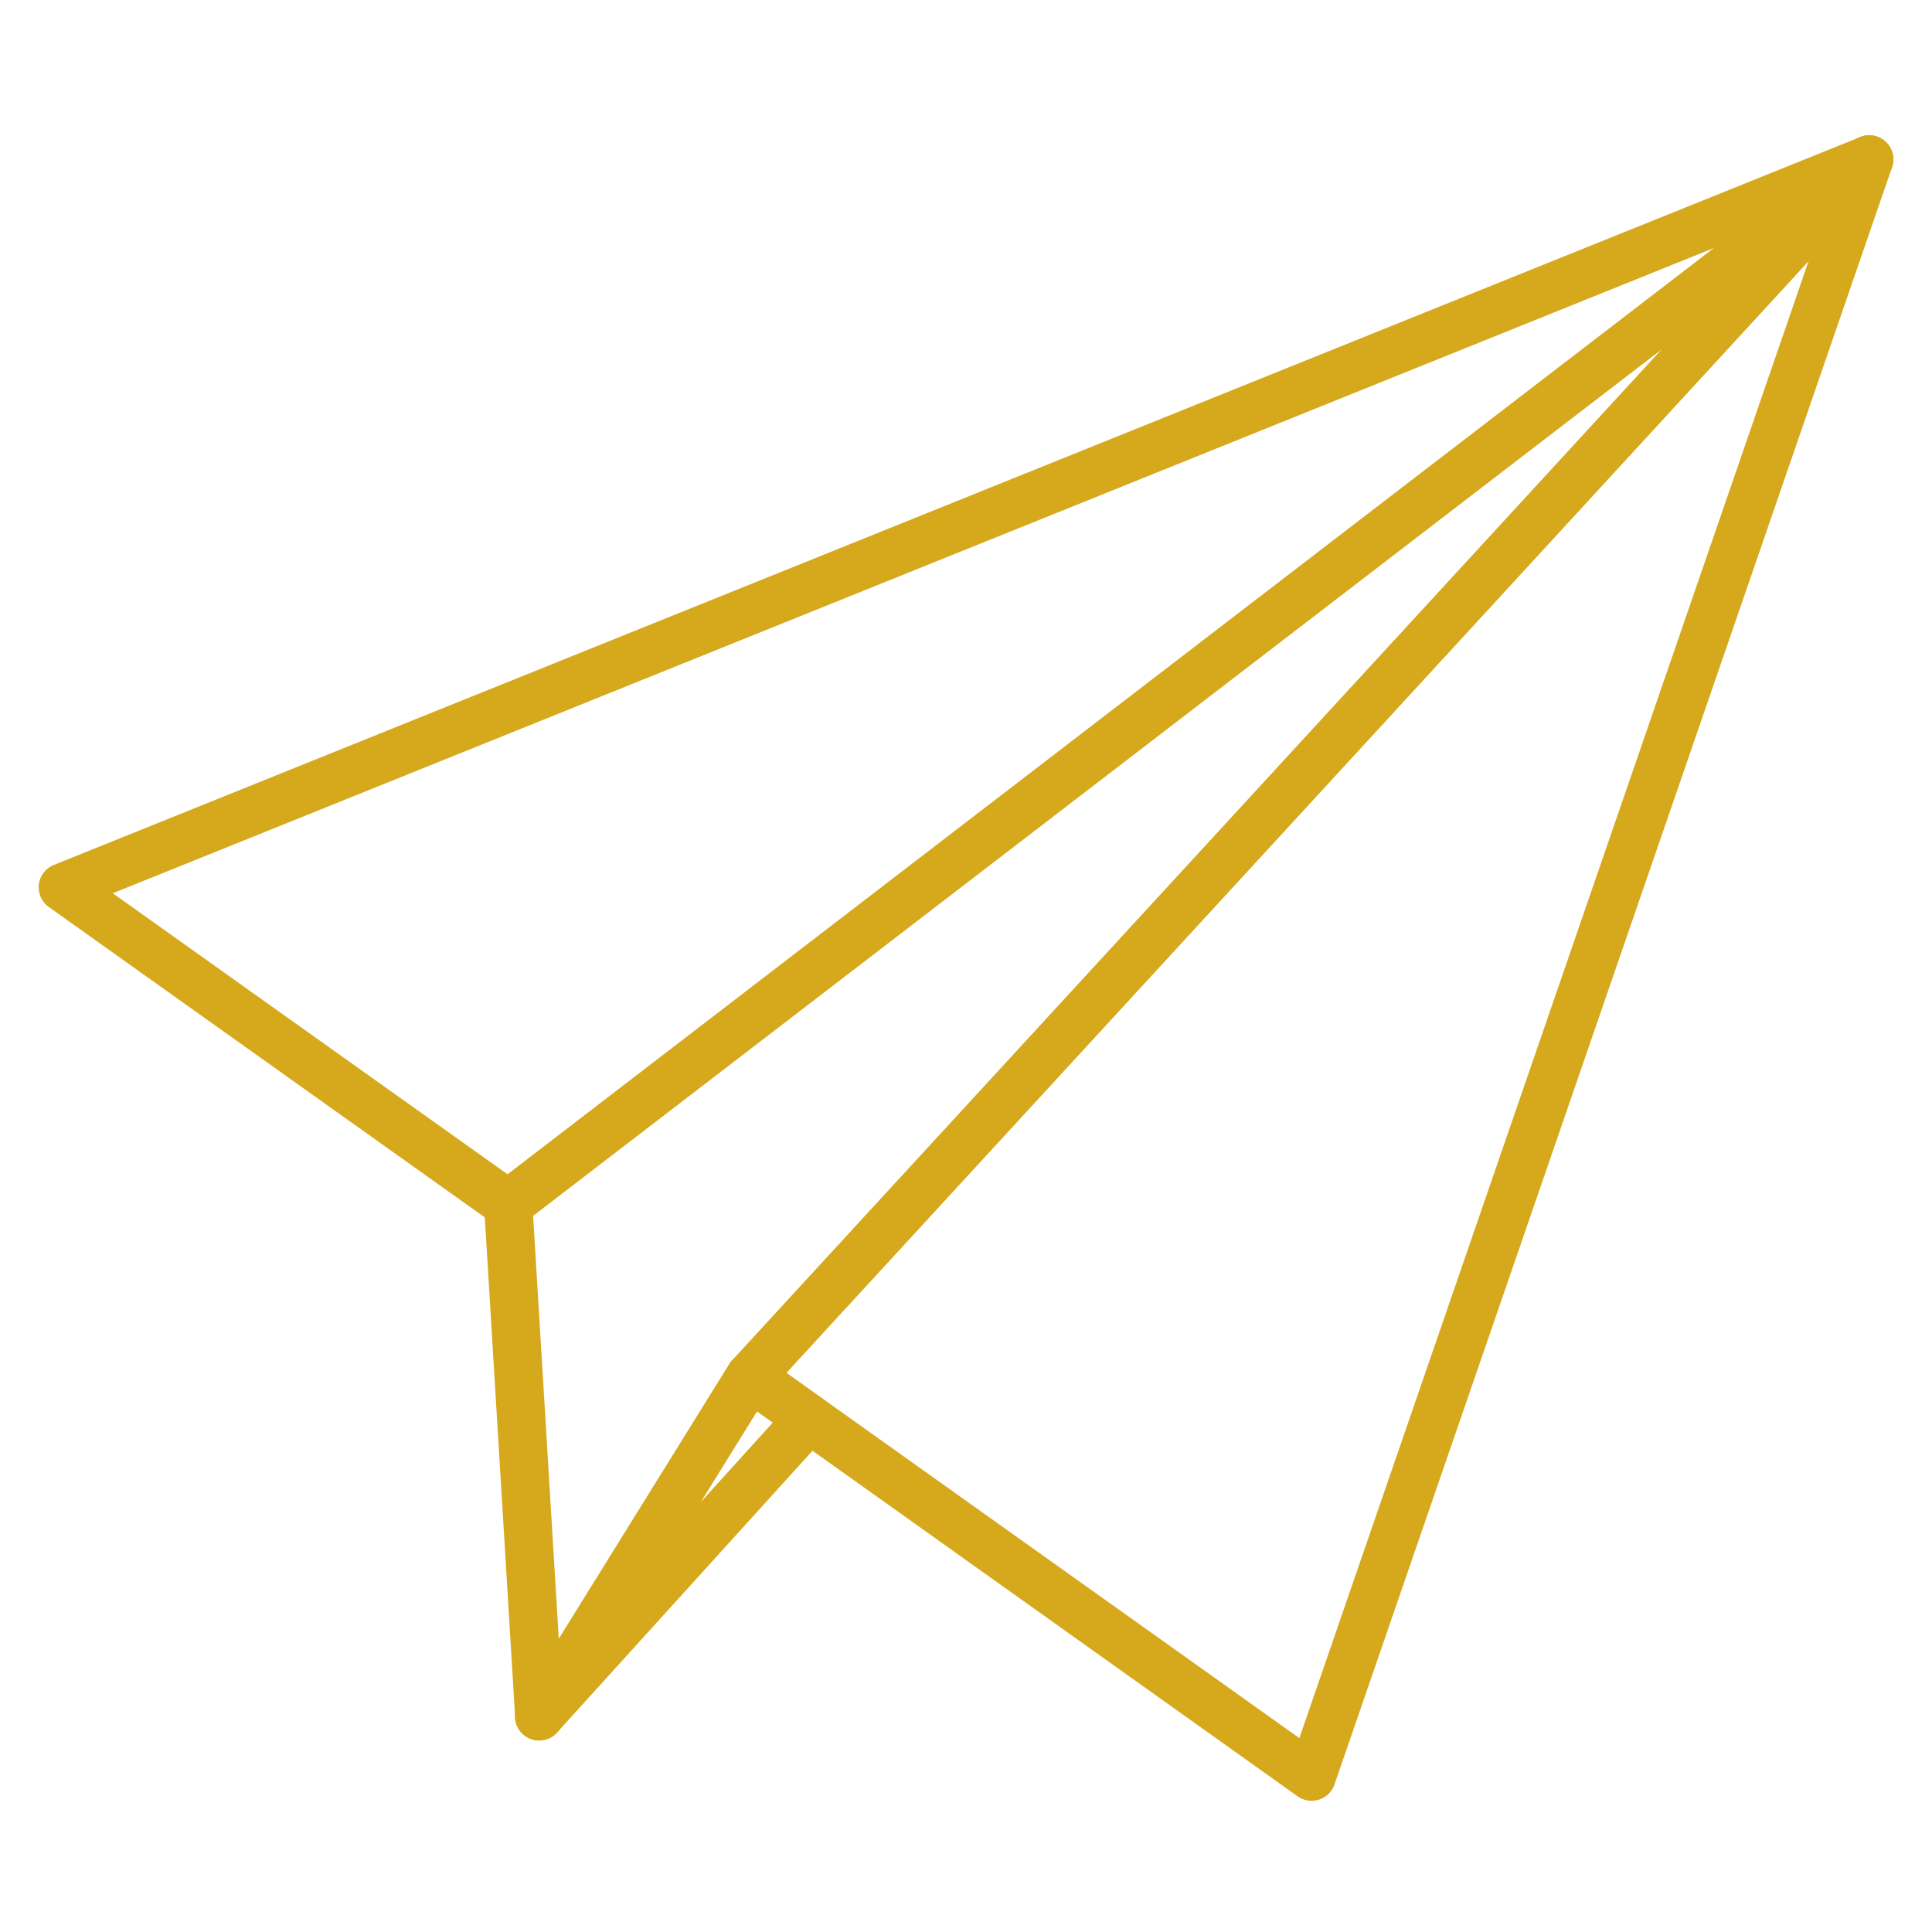 <svg xmlns="http://www.w3.org/2000/svg" xmlns:xlink="http://www.w3.org/1999/xlink" width="80" height="80" viewBox="0 0 80 80">
  <defs>
    <clipPath id="clip-path">
      <rect id="長方形_41" data-name="長方形 41" width="80" height="72.165" fill="none" stroke="#d6a81c" stroke-width="2"/>
    </clipPath>
  </defs>
  <g id="_01" data-name="01" transform="translate(1127 -7169)">
    <rect id="長方形_84" data-name="長方形 84" width="80" height="80" transform="translate(-1127 7169)" fill="none"/>
    <g id="グループ_2981" data-name="グループ 2981" transform="translate(-601 1031.238)">
      <g id="グループ_37" data-name="グループ 37" transform="translate(-526 6141.762)" clip-path="url(#clip-path)">
        <path id="パス_64" data-name="パス 64" d="M82.015,6.22a1,1,0,0,1,.609,1.793L26.271,51.283a1,1,0,0,1-1.189.022L6.64,38.176a1,1,0,0,1,.206-1.742l74.8-30.141A1,1,0,0,1,82.015,6.22ZM25.639,49.246,75.6,10.882,9.288,37.606Z" transform="translate(-4.618 -4.618)" fill="#d6a81c"/>
      </g>
      <g id="グループ_39" data-name="グループ 39" transform="translate(-526 6141.762)" clip-path="url(#clip-path)">
        <path id="パス_66" data-name="パス 66" d="M132.516,6.22a1,1,0,0,1,.945,1.326l-23.085,66.96A1,1,0,0,1,108.85,75L88.034,60.172l-2.439-1.734a1,1,0,0,1-.157-1.492l46.341-50.4A1,1,0,0,1,132.516,6.22ZM108.921,72.59l21.087-61.165-42.33,46.04,1.515,1.077Z" transform="translate(-55.117 -4.618)" fill="#d6a81c"/>
      </g>
      <g id="グループ_41" data-name="グループ 41" transform="translate(-526 6141.762)" clip-path="url(#clip-path)">
        <path id="パス_68" data-name="パス 68" d="M114.745,6.22a1,1,0,0,1,.737,1.677L69.2,58.231,60.528,72.213a1,1,0,0,1-1.848-.467L57.394,50.554q0-.03,0-.061a1.008,1.008,0,0,1,.391-.8L114.137,6.427A1,1,0,0,1,114.745,6.22ZM60.486,68.487,67.555,57.1a1,1,0,0,1,.114-.15l38.516-41.892-46.762,35.9Z" transform="translate(-37.348 -4.618)" fill="#d6a81c"/>
        <path id="パス_69" data-name="パス 69" d="M70.688,146.076a1,1,0,0,1,.579.185L73.707,148a1,1,0,0,1,.162,1.486L62.7,161.809a1,1,0,0,1-1.591-1.2l8.726-14.062a1,1,0,0,1,.85-.473Zm.943,2.9-.654-.465-2.34,3.771Z" transform="translate(-39.631 -94.071)" fill="#d6a81c"/>
      </g>
    </g>
  </g>
</svg>
